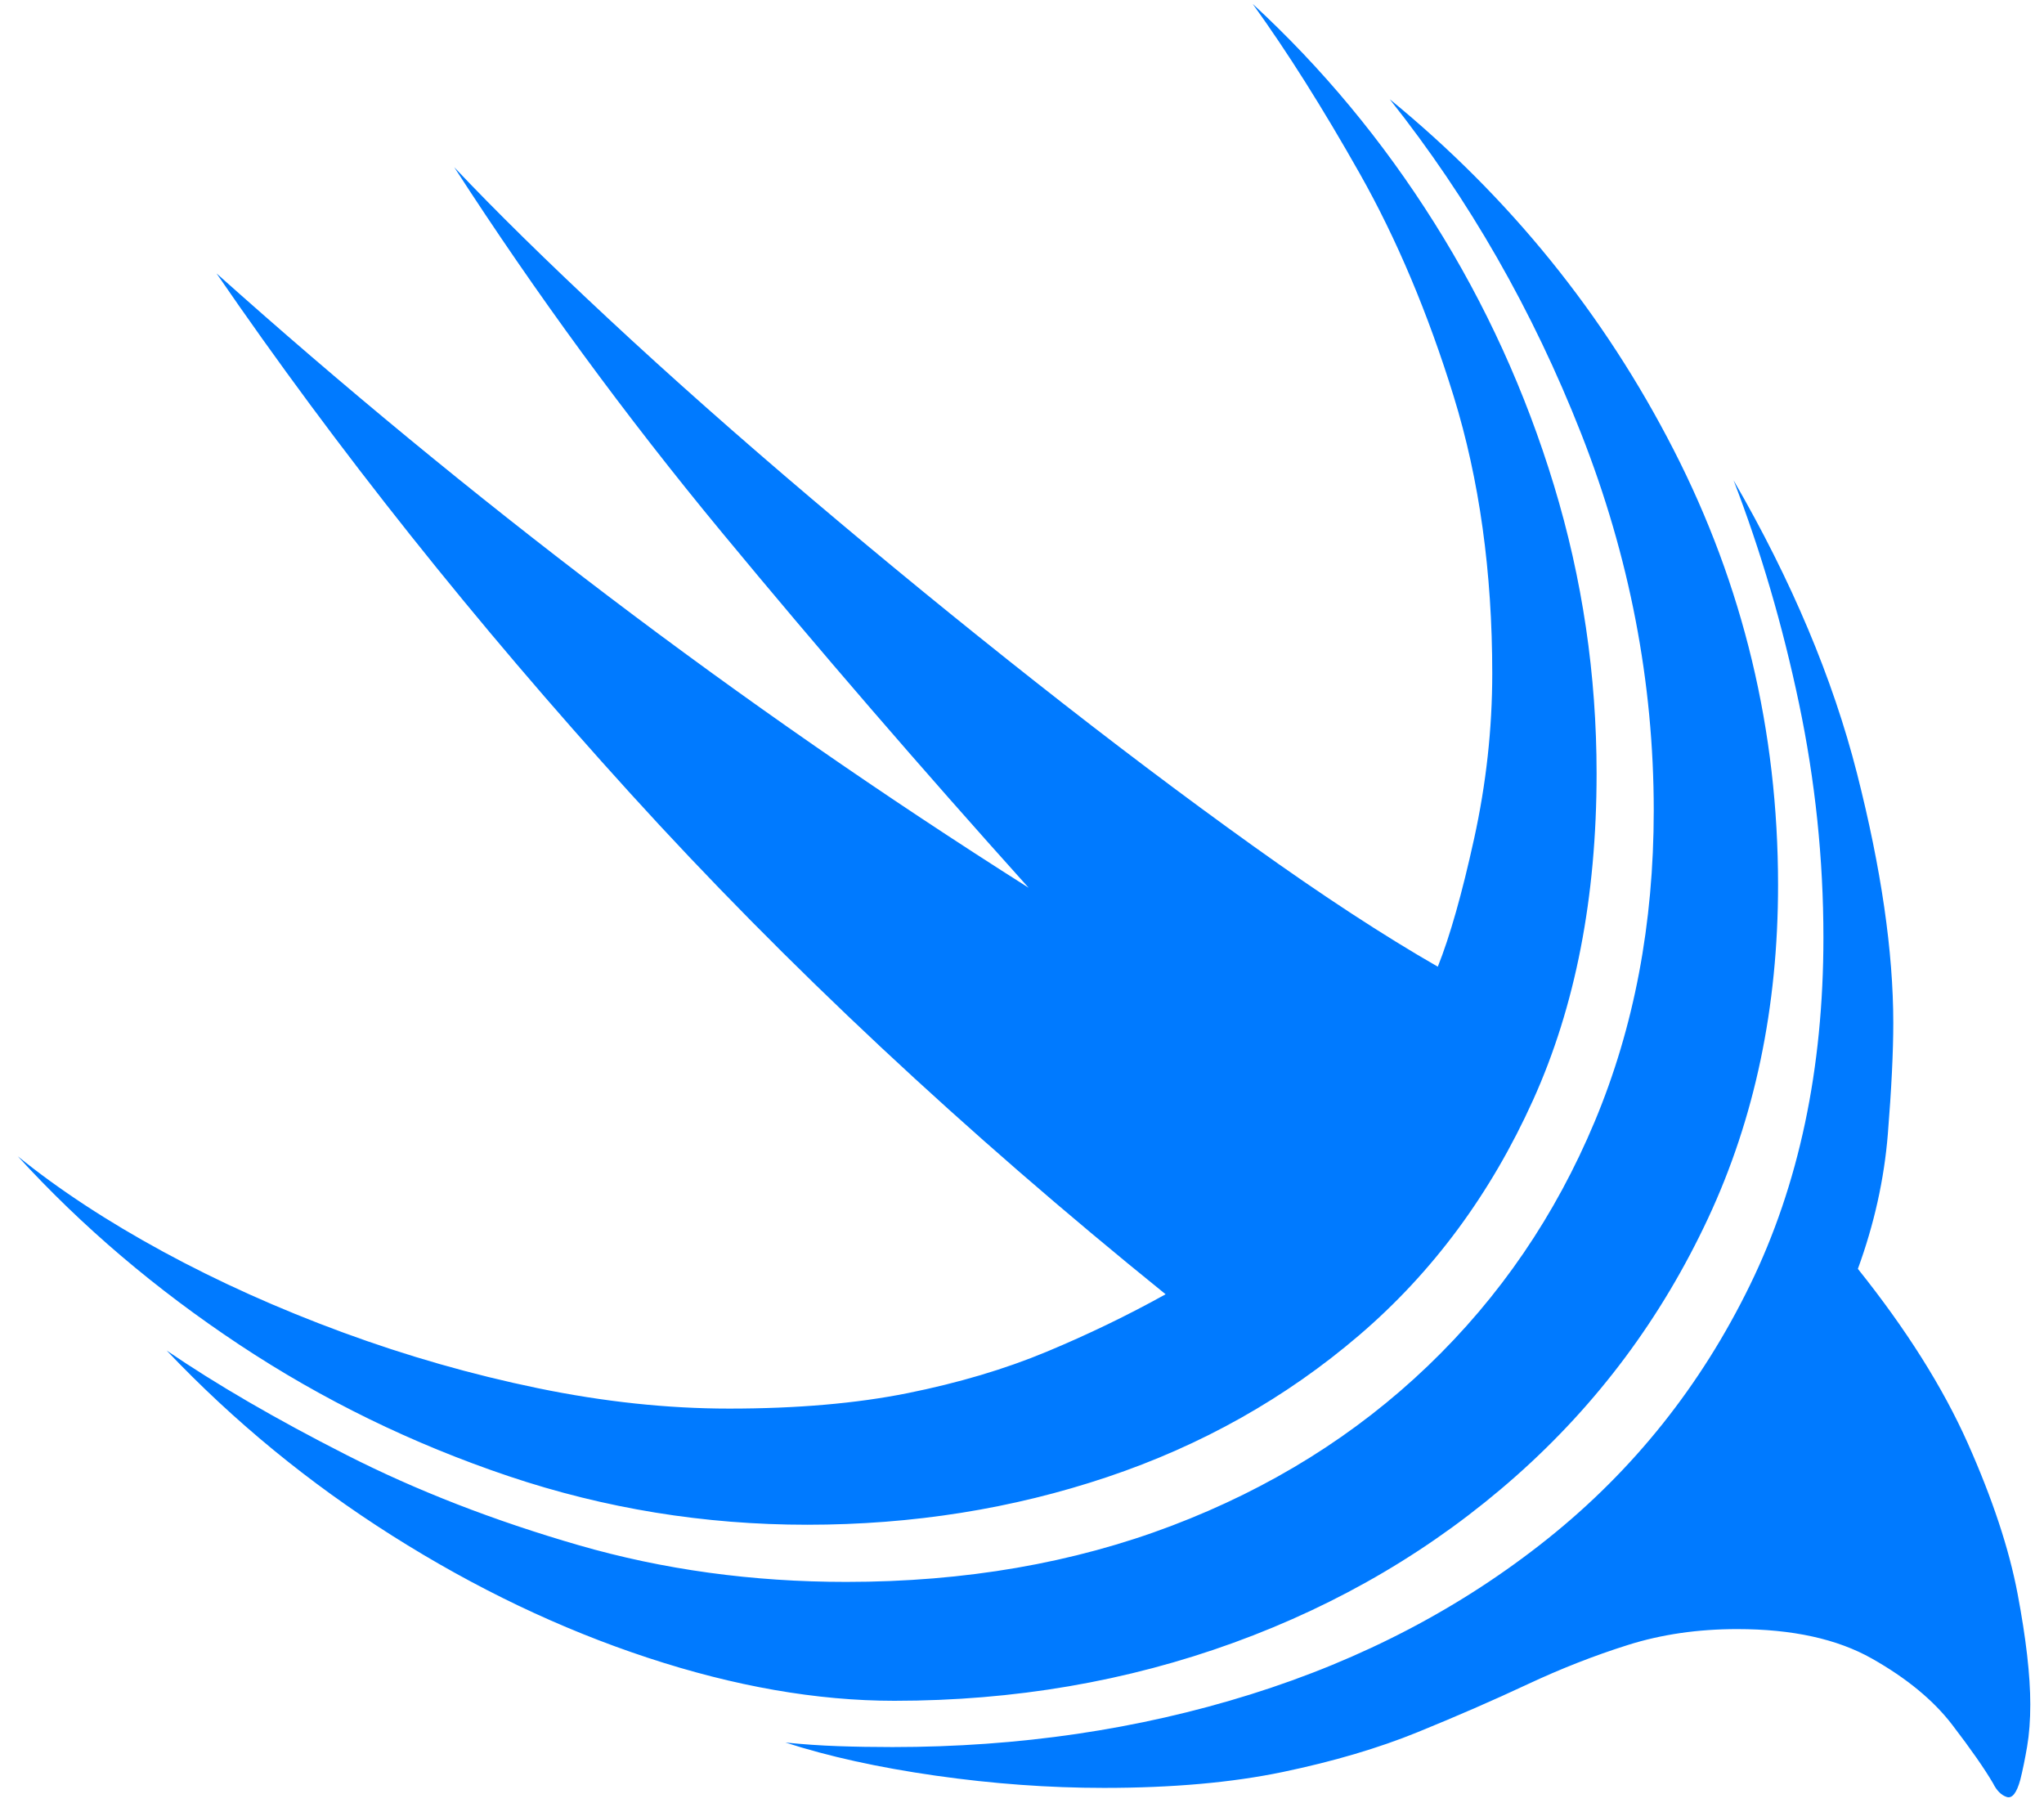 <?xml version="1.0" encoding="UTF-8"?>
<svg width="110px" height="97px" viewBox="0 0 110 97" version="1.1" xmlns="http://www.w3.org/2000/svg" xmlns:xlink="http://www.w3.org/1999/xlink">
    <title>swiftdata</title>
    <g id="Page-1" stroke="none" stroke-width="1" fill="none" fill-rule="evenodd">
        <g id="swiftdata" transform="translate(0.961, 0.211)" fill="#007AFF" fill-rule="nonzero">
            <path d="M100.928,54.834 C100.928,50.993 100.277,46.517 98.975,41.406 C97.673,36.296 95.459,31.038 92.334,25.635 C93.799,29.443 94.971,33.439 95.85,37.622 C96.729,41.805 97.168,46.012 97.168,50.244 C97.168,57.308 95.85,63.542 93.213,68.945 C90.576,74.349 86.947,78.898 82.324,82.593 C77.702,86.287 72.371,89.079 66.333,90.967 C60.295,92.855 53.874,93.799 47.07,93.799 C46.061,93.799 45.085,93.783 44.141,93.75 C43.197,93.717 42.253,93.652 41.309,93.555 C43.62,94.303 46.313,94.897 49.39,95.337 C52.466,95.776 55.485,95.996 58.447,95.996 C62.126,95.996 65.332,95.711 68.066,95.142 C70.801,94.572 73.226,93.856 75.342,92.993 C77.458,92.131 79.419,91.276 81.226,90.43 C83.032,89.583 84.839,88.875 86.646,88.306 C88.452,87.736 90.413,87.451 92.529,87.451 C95.492,87.451 97.909,87.98 99.78,89.038 C101.652,90.096 103.092,91.284 104.102,92.603 C105.111,93.921 105.843,94.971 106.299,95.752 C106.494,96.143 106.738,96.387 107.031,96.484 C107.324,96.582 107.568,96.273 107.764,95.557 C107.894,95.036 108.016,94.442 108.13,93.774 C108.244,93.107 108.301,92.35 108.301,91.504 C108.301,89.941 108.073,87.956 107.617,85.547 C107.161,83.138 106.266,80.436 104.932,77.441 C103.597,74.447 101.628,71.322 99.023,68.066 C99.902,65.658 100.439,63.241 100.635,60.815 C100.83,58.39 100.928,56.396 100.928,54.834 Z M73.828,5.127 C78.092,10.498 81.527,16.496 84.131,23.12 C86.735,29.744 88.037,36.507 88.037,43.408 C88.037,49.495 86.979,55.07 84.863,60.132 C82.747,65.194 79.753,69.58 75.879,73.291 C72.005,77.002 67.415,79.867 62.109,81.885 C56.803,83.903 50.96,84.912 44.58,84.912 C39.535,84.912 34.733,84.253 30.176,82.935 C25.618,81.616 21.452,79.997 17.676,78.076 C13.9,76.156 10.677,74.284 8.008,72.461 C11.621,76.27 15.666,79.59 20.142,82.422 C24.618,85.254 29.199,87.443 33.887,88.989 C38.574,90.535 43.001,91.309 47.168,91.309 C53.613,91.309 59.701,90.267 65.43,88.184 C71.159,86.1 76.221,83.114 80.615,79.224 C85.01,75.334 88.46,70.703 90.967,65.332 C93.473,59.961 94.727,53.988 94.727,47.412 C94.727,39.111 92.855,31.307 89.111,23.999 C85.368,16.691 80.273,10.4 73.828,5.127 Z M84.961,41.406 C84.961,36.1 84.196,30.933 82.666,25.903 C81.136,20.874 78.988,16.162 76.221,11.768 C73.454,7.373 70.199,3.451 66.455,0 C68.311,2.572 70.231,5.615 72.217,9.131 C74.202,12.646 75.887,16.642 77.271,21.118 C78.654,25.594 79.346,30.566 79.346,36.035 C79.346,38.997 79.02,41.96 78.369,44.922 C77.718,47.884 77.067,50.179 76.416,51.807 C73.519,50.146 70.207,47.982 66.479,45.312 C62.752,42.643 58.846,39.697 54.761,36.475 C50.675,33.252 46.655,29.964 42.7,26.611 C38.745,23.258 35.107,20.036 31.787,16.943 C28.467,13.851 25.7,11.133 23.486,8.789 C27.881,15.592 32.682,22.144 37.891,28.442 C43.099,34.741 48.6,41.113 54.395,47.559 C46.582,42.611 39.038,37.378 31.763,31.86 C24.487,26.343 17.464,20.557 10.693,14.502 C17.171,23.942 24.593,33.268 32.959,42.48 C41.325,51.693 50.928,60.677 61.768,69.434 C59.717,70.573 57.576,71.606 55.347,72.534 C53.117,73.462 50.627,74.202 47.876,74.756 C45.125,75.309 41.927,75.586 38.281,75.586 C34.961,75.586 31.527,75.22 27.979,74.487 C24.43,73.755 20.931,72.754 17.48,71.484 C14.03,70.215 10.807,68.766 7.812,67.139 C4.818,65.511 2.214,63.802 0,62.012 C3.451,65.788 7.422,69.165 11.914,72.144 C16.406,75.122 21.24,77.482 26.416,79.224 C31.592,80.965 36.947,81.836 42.48,81.836 C48.145,81.836 53.524,80.981 58.618,79.272 C63.713,77.563 68.237,75.016 72.192,71.631 C76.147,68.245 79.264,64.03 81.543,58.984 C83.822,53.939 84.961,48.079 84.961,41.406 Z" id="Shape"></path>
        </g>
    </g>
</svg>